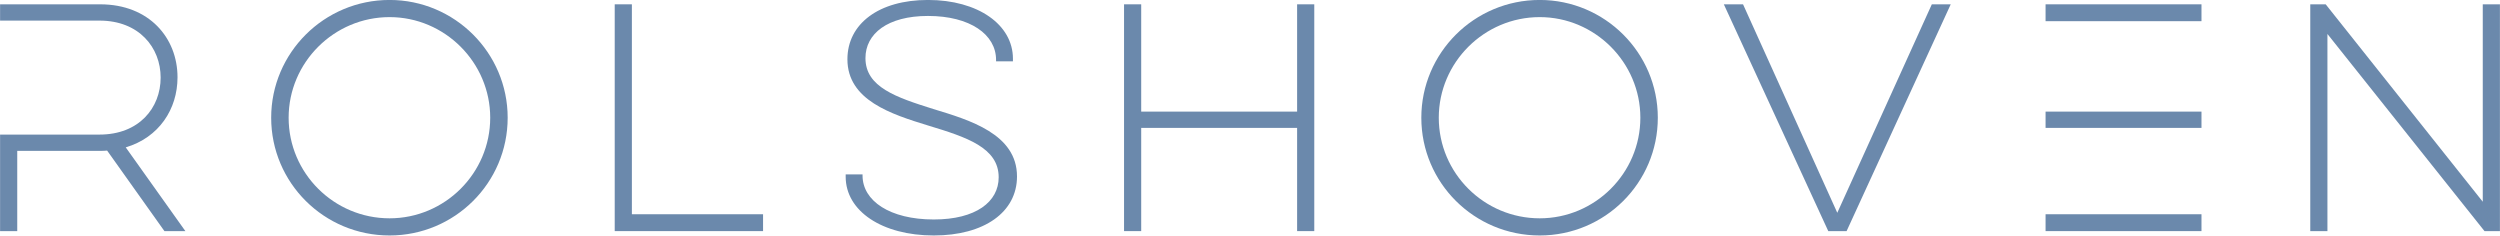 <?xml version="1.0" encoding="UTF-8" standalone="no"?>
<!DOCTYPE svg PUBLIC "-//W3C//DTD SVG 1.1//EN" "http://www.w3.org/Graphics/SVG/1.1/DTD/svg11.dtd">
<svg width="100%" height="100%" viewBox="0 0 1376 130" version="1.1" xmlns="http://www.w3.org/2000/svg" xmlns:xlink="http://www.w3.org/1999/xlink" xml:space="preserve" xmlns:serif="http://www.serif.com/" style="fill-rule:evenodd;clip-rule:evenodd;stroke-linejoin:round;stroke-miterlimit:2;">
    <g id="Logo" transform="matrix(1,0,0,1.021,-272.043,-485.26)">
        <rect x="272.043" y="475.159" width="1375.91" height="127.281" style="fill:none;"/>
        <clipPath id="_clip1">
            <rect x="272.043" y="475.159" width="1375.91" height="127.281"/>
        </clipPath>
        <g clip-path="url(#_clip1)">
            <g id="ROLSHOVEN" transform="matrix(1,0,0,0.979,-133.596,172.672)">
                <g transform="matrix(160.102,0,0,160.102,387.751,436.357)">
                    <path d="M0.112,-0.78L0.112,-0L0.171,-0L0.171,-0.276L0.456,-0.276C0.464,-0.276 0.472,-0.276 0.48,-0.277L0.677,-0L0.749,-0L0.544,-0.288C0.658,-0.322 0.722,-0.419 0.722,-0.529C0.722,-0.664 0.625,-0.78 0.456,-0.78L0.112,-0.78ZM0.454,-0.724C0.59,-0.724 0.664,-0.631 0.664,-0.528C0.664,-0.424 0.59,-0.332 0.454,-0.332L0.112,-0.332L0.112,-0.724L0.454,-0.724Z" style="fill:rgb(107,137,172);fill-rule:nonzero;"/>
                </g>
                <g transform="matrix(160.102,0,0,160.102,545.931,436.357)">
                    <path d="M0.056,-0.39C0.056,-0.166 0.238,0.015 0.463,0.015C0.687,0.015 0.869,-0.166 0.869,-0.39C0.869,-0.613 0.687,-0.795 0.463,-0.795C0.238,-0.795 0.056,-0.613 0.056,-0.39ZM0.116,-0.39C0.116,-0.58 0.272,-0.736 0.463,-0.736C0.653,-0.736 0.809,-0.58 0.809,-0.39C0.809,-0.199 0.653,-0.044 0.463,-0.044C0.272,-0.044 0.116,-0.199 0.116,-0.39Z" style="fill:rgb(107,137,172);fill-rule:nonzero;"/>
                </g>
                <g transform="matrix(160.102,0,0,160.102,726.046,436.357)">
                    <path d="M0.112,-0L0.622,-0L0.622,-0.058L0.171,-0.058L0.171,-0.78L0.112,-0.78L0.112,-0Z" style="fill:rgb(107,137,172);fill-rule:nonzero;"/>
                </g>
                <g transform="matrix(160.102,0,0,160.102,861.652,436.357)">
                    <path d="M0.059,-0.195L0.059,-0.187C0.059,-0.069 0.184,0.015 0.362,0.015C0.535,0.015 0.648,-0.065 0.648,-0.188C0.648,-0.334 0.485,-0.382 0.36,-0.42C0.233,-0.46 0.127,-0.495 0.127,-0.595C0.127,-0.679 0.203,-0.74 0.342,-0.74C0.487,-0.74 0.576,-0.676 0.576,-0.589L0.576,-0.584L0.634,-0.584L0.634,-0.593C0.634,-0.71 0.514,-0.795 0.342,-0.795C0.173,-0.795 0.065,-0.713 0.065,-0.591C0.065,-0.45 0.216,-0.402 0.343,-0.363C0.475,-0.323 0.585,-0.287 0.585,-0.185C0.585,-0.101 0.507,-0.04 0.362,-0.04C0.211,-0.04 0.117,-0.104 0.117,-0.191L0.117,-0.195L0.059,-0.195Z" style="fill:rgb(107,137,172);fill-rule:nonzero;"/>
                </g>
                <g transform="matrix(160.102,0,0,160.102,1006.38,436.357)">
                    <path d="M0.707,-0.78L0.707,-0.411L0.171,-0.411L0.171,-0.78L0.112,-0.78L0.112,-0L0.171,-0L0.171,-0.355L0.707,-0.355L0.707,-0L0.766,-0L0.766,-0.78L0.707,-0.78Z" style="fill:rgb(107,137,172);fill-rule:nonzero;"/>
                </g>
                <g transform="matrix(160.102,0,0,160.102,1178.97,436.357)">
                    <path d="M0.056,-0.39C0.056,-0.166 0.238,0.015 0.463,0.015C0.687,0.015 0.869,-0.166 0.869,-0.39C0.869,-0.613 0.687,-0.795 0.463,-0.795C0.238,-0.795 0.056,-0.613 0.056,-0.39ZM0.116,-0.39C0.116,-0.58 0.272,-0.736 0.463,-0.736C0.653,-0.736 0.809,-0.58 0.809,-0.39C0.809,-0.199 0.653,-0.044 0.463,-0.044C0.272,-0.044 0.116,-0.199 0.116,-0.39Z" style="fill:rgb(107,137,172);fill-rule:nonzero;"/>
                </g>
                <g transform="matrix(160.102,0,0,160.102,1352.2,436.357)">
                    <path d="M0.436,-0L0.794,-0.78L0.729,-0.78L0.404,-0.063L0.08,-0.78L0.014,-0.78L0.373,-0L0.436,-0Z" style="fill:rgb(107,137,172);fill-rule:nonzero;"/>
                </g>
                <g transform="matrix(160.102,0,0,160.102,1513.59,436.357)">
                    <path d="M0.112,-0L0.648,-0L0.648,-0.058L0.112,-0.058L0.112,-0.355L0.648,-0.355L0.648,-0.411L0.112,-0.411L0.112,-0.722L0.648,-0.722L0.648,-0.78L0.112,-0.78L0.112,-0Z" style="fill:rgb(107,137,172);fill-rule:nonzero;"/>
                </g>
                <g transform="matrix(160.102,0,0,160.102,1659.28,436.357)">
                    <path d="M0.171,-0L0.171,-0.678L0.711,-0L0.764,-0L0.764,-0.78L0.705,-0.78L0.705,-0.101L0.165,-0.78L0.112,-0.78L0.112,-0L0.171,-0Z" style="fill:rgb(107,137,172);fill-rule:nonzero;"/>
                </g>
            </g>
        </g>
    </g>
</svg>
